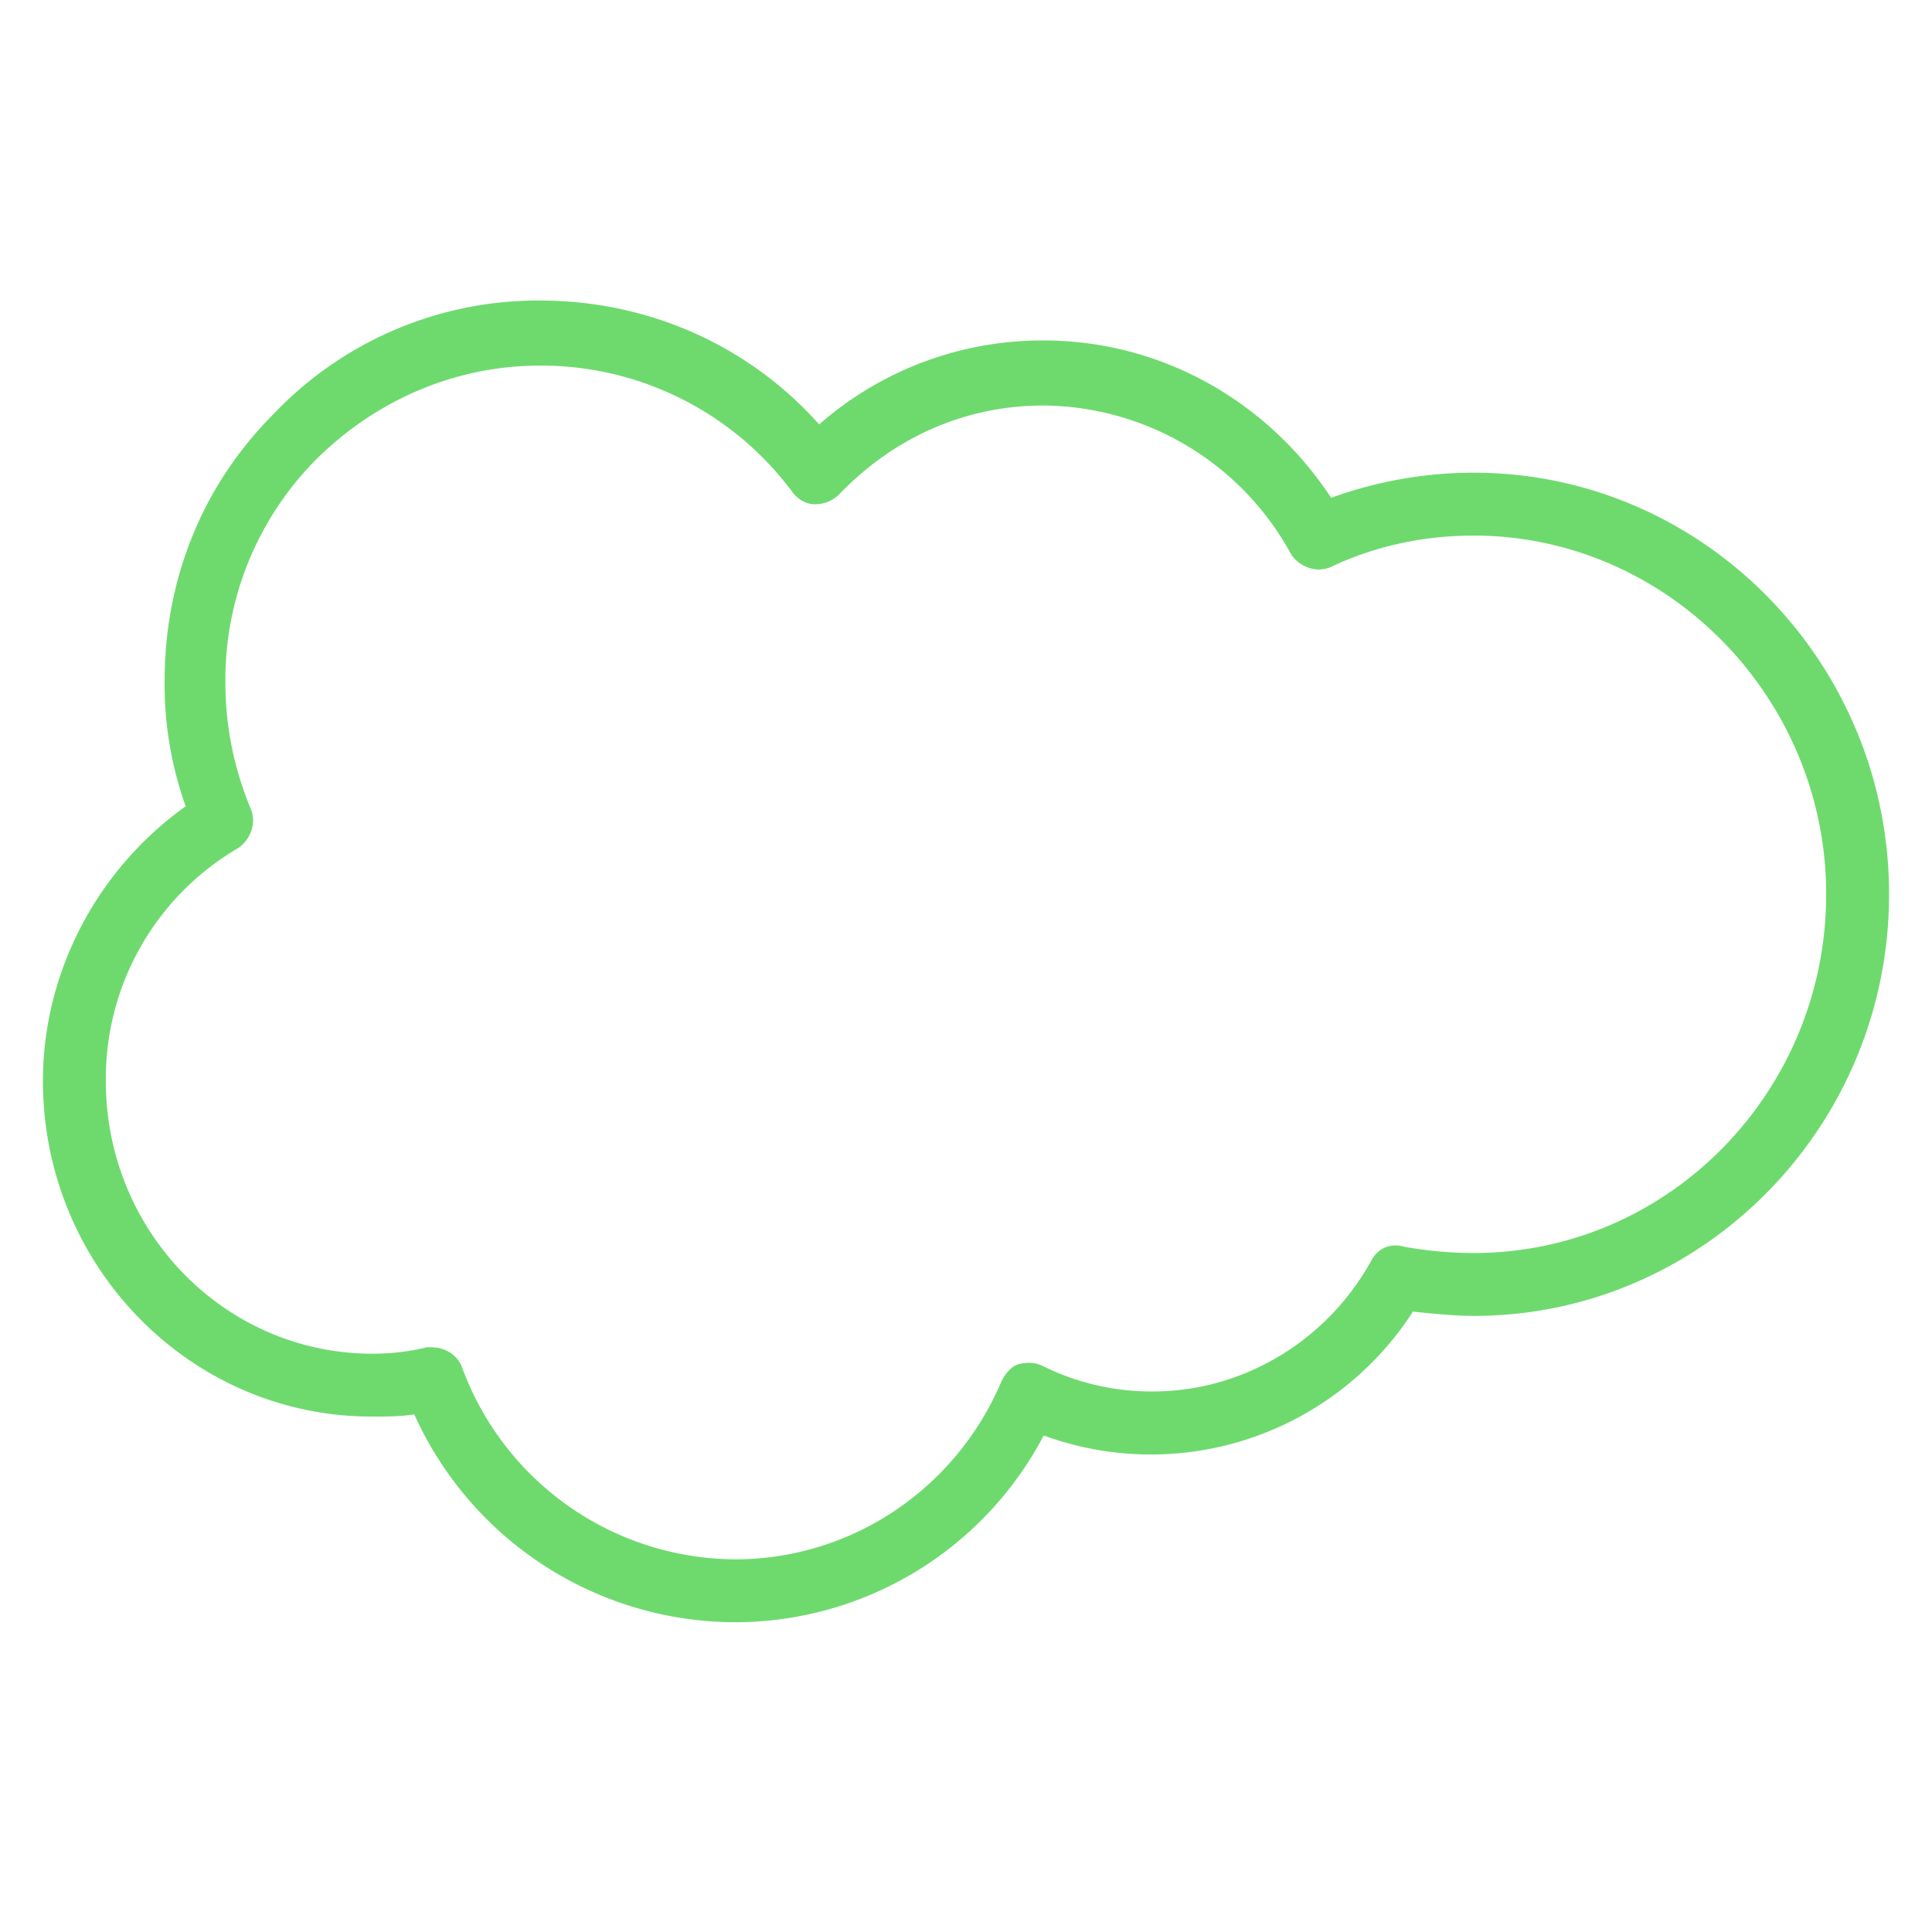 <svg width="90" height="90" xmlns="http://www.w3.org/2000/svg" fill="none"><path d="M34.25 75.57a16.43 16.43 0 01-14.95-9.68c-.69.1-1.27.1-1.96.1C8.84 66 2 58.96 2 50.36c0-5.09 2.54-9.87 6.65-12.8a16.8 16.8 0 01-.98-5.87c0-4.7 1.76-9.09 5.08-12.41A16.99 16.99 0 0125.16 14c4.99 0 9.68 2.05 13 5.77a15.77 15.77 0 0110.46-3.91c5.37 0 10.36 2.73 13.39 7.33 2.15-.78 4.4-1.17 6.64-1.17C79.3 22.02 88 30.82 88 41.66 88 52.5 79.3 61.3 68.65 61.3c-.88 0-1.85-.1-2.83-.2a14.52 14.52 0 01-17.2 5.77 16.25 16.25 0 01-14.37 8.7zm-14.07-12.8c.58 0 1.17.39 1.36.97a13.63 13.63 0 0012.7 8.9c5.38 0 10.27-3.23 12.42-8.31.2-.4.49-.69.78-.78.4-.1.78-.1 1.17.1a11.4 11.4 0 005.09 1.17c4.2 0 8.1-2.35 10.16-6.06.3-.59.88-.88 1.56-.68 1.08.19 2.15.29 3.23.29 9.09 0 16.42-7.53 16.42-16.71 0-9.19-7.43-16.71-16.42-16.71-2.35 0-4.6.49-6.65 1.46-.68.3-1.46 0-1.85-.58a13.25 13.25 0 00-11.54-6.94c-3.61 0-6.93 1.46-9.48 4.1-.29.3-.68.5-1.17.5-.39 0-.78-.2-1.07-.6a14.58 14.58 0 00-11.73-5.86c-3.9 0-7.62 1.57-10.46 4.4a14.55 14.55 0 00-4.2 10.36c0 2.05.4 4 1.17 5.86.3.69 0 1.47-.58 1.86a12.43 12.43 0 00-6.16 10.85c0 7.03 5.57 12.7 12.41 12.7.88 0 1.76-.1 2.54-.3h.3z" fill="#6EDA6E"/></svg>